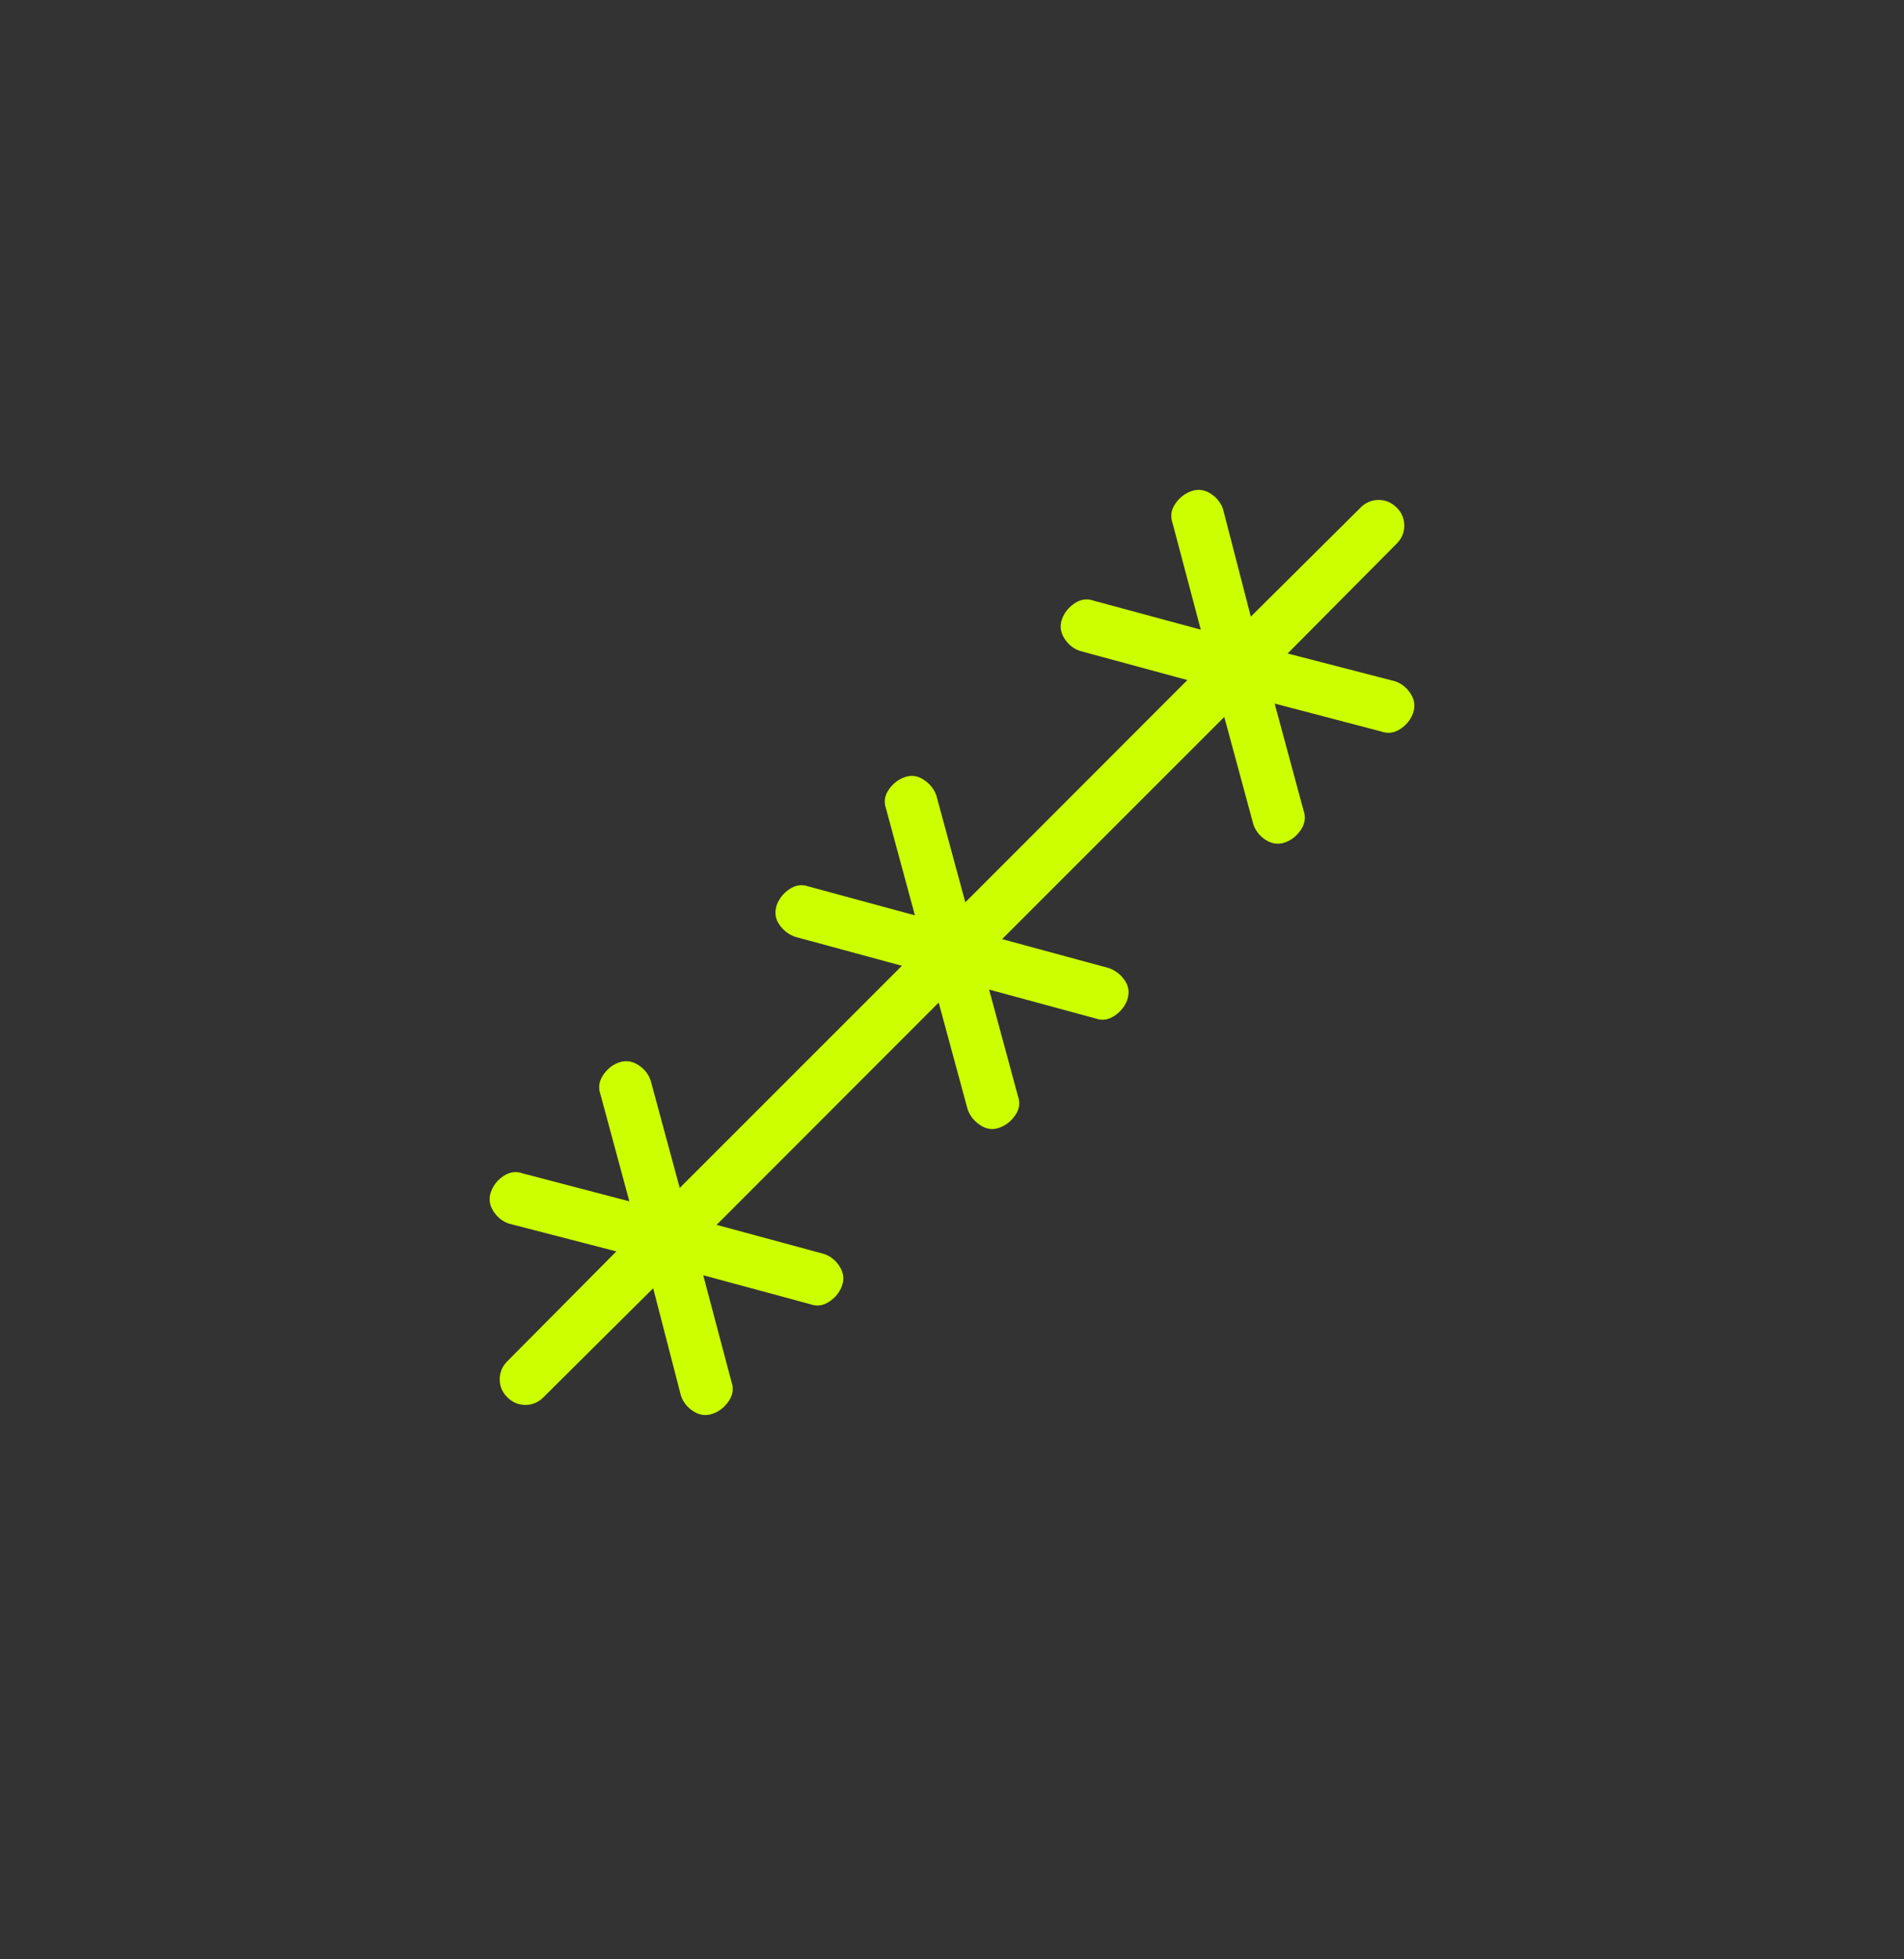 <?xml version="1.0" encoding="UTF-8"?> <svg xmlns="http://www.w3.org/2000/svg" width="35" height="36" viewBox="0 0 35 36" fill="none"><rect x="0" y="0" width="35" height="36" fill="#333333" stroke="none"/> <path d="M12.007 23.67L9.989 25.674C9.896 25.767 9.786 25.814 9.658 25.814C9.53 25.814 9.42 25.767 9.326 25.674C9.232 25.581 9.186 25.47 9.186 25.342C9.186 25.214 9.233 25.104 9.326 25.011L11.33 22.993L9.35 22.481C9.23 22.438 9.135 22.36 9.065 22.247C8.995 22.134 8.982 22.017 9.025 21.898C9.068 21.778 9.145 21.681 9.258 21.606C9.371 21.532 9.487 21.516 9.607 21.559L11.569 22.073L11.037 20.105C10.995 19.985 11.011 19.869 11.085 19.756C11.16 19.643 11.257 19.565 11.376 19.522C11.496 19.479 11.613 19.493 11.726 19.563C11.838 19.633 11.916 19.728 11.959 19.848L12.495 21.827L16.579 17.745L14.618 17.213C14.497 17.171 14.4 17.096 14.326 16.988C14.251 16.882 14.236 16.763 14.278 16.63C14.322 16.51 14.4 16.412 14.512 16.337C14.625 16.26 14.742 16.244 14.861 16.287L16.818 16.818L16.287 14.857C16.244 14.736 16.26 14.62 16.337 14.51C16.412 14.399 16.51 14.322 16.63 14.279C16.75 14.236 16.867 14.251 16.98 14.326C17.093 14.401 17.171 14.498 17.213 14.618L17.745 16.579L21.827 12.495L19.848 11.959C19.727 11.916 19.633 11.838 19.563 11.726C19.493 11.613 19.479 11.496 19.522 11.376C19.565 11.256 19.643 11.159 19.756 11.084C19.869 11.009 19.985 10.994 20.105 11.037L22.073 11.569L21.553 9.607C21.511 9.487 21.527 9.371 21.603 9.258C21.68 9.145 21.778 9.068 21.898 9.025C22.017 8.982 22.134 8.995 22.247 9.065C22.36 9.135 22.438 9.23 22.481 9.35L22.993 11.33L25.011 9.326C25.104 9.233 25.214 9.186 25.342 9.186C25.47 9.186 25.58 9.233 25.674 9.326C25.768 9.419 25.814 9.53 25.814 9.658C25.814 9.786 25.767 9.896 25.674 9.989L23.67 12.007L25.65 12.519C25.77 12.562 25.865 12.64 25.935 12.753C26.005 12.866 26.018 12.982 25.975 13.102C25.933 13.222 25.855 13.319 25.742 13.394C25.629 13.468 25.513 13.484 25.393 13.441L23.431 12.927L23.963 14.895C24.005 15.015 23.989 15.131 23.915 15.244C23.84 15.357 23.744 15.435 23.624 15.478C23.504 15.521 23.387 15.507 23.274 15.437C23.162 15.367 23.084 15.272 23.041 15.152L22.505 13.173L18.421 17.255L20.382 17.787C20.503 17.829 20.6 17.904 20.674 18.012C20.749 18.118 20.765 18.237 20.722 18.37C20.678 18.49 20.6 18.588 20.488 18.663C20.375 18.74 20.259 18.756 20.139 18.713L18.182 18.182L18.713 20.143C18.756 20.264 18.74 20.38 18.663 20.49C18.588 20.601 18.49 20.678 18.37 20.721C18.25 20.764 18.133 20.749 18.02 20.674C17.907 20.599 17.829 20.502 17.787 20.382L17.255 18.421L13.173 22.505L15.152 23.041C15.273 23.084 15.367 23.162 15.437 23.274C15.507 23.387 15.521 23.504 15.478 23.624C15.435 23.744 15.357 23.841 15.244 23.916C15.131 23.991 15.015 24.006 14.895 23.963L12.927 23.431L13.447 25.393C13.489 25.513 13.473 25.629 13.397 25.742C13.32 25.855 13.222 25.933 13.102 25.975C12.982 26.018 12.866 26.005 12.753 25.935C12.64 25.865 12.562 25.77 12.519 25.65L12.007 23.67Z" fill="#CCFF00"></path> </svg> 